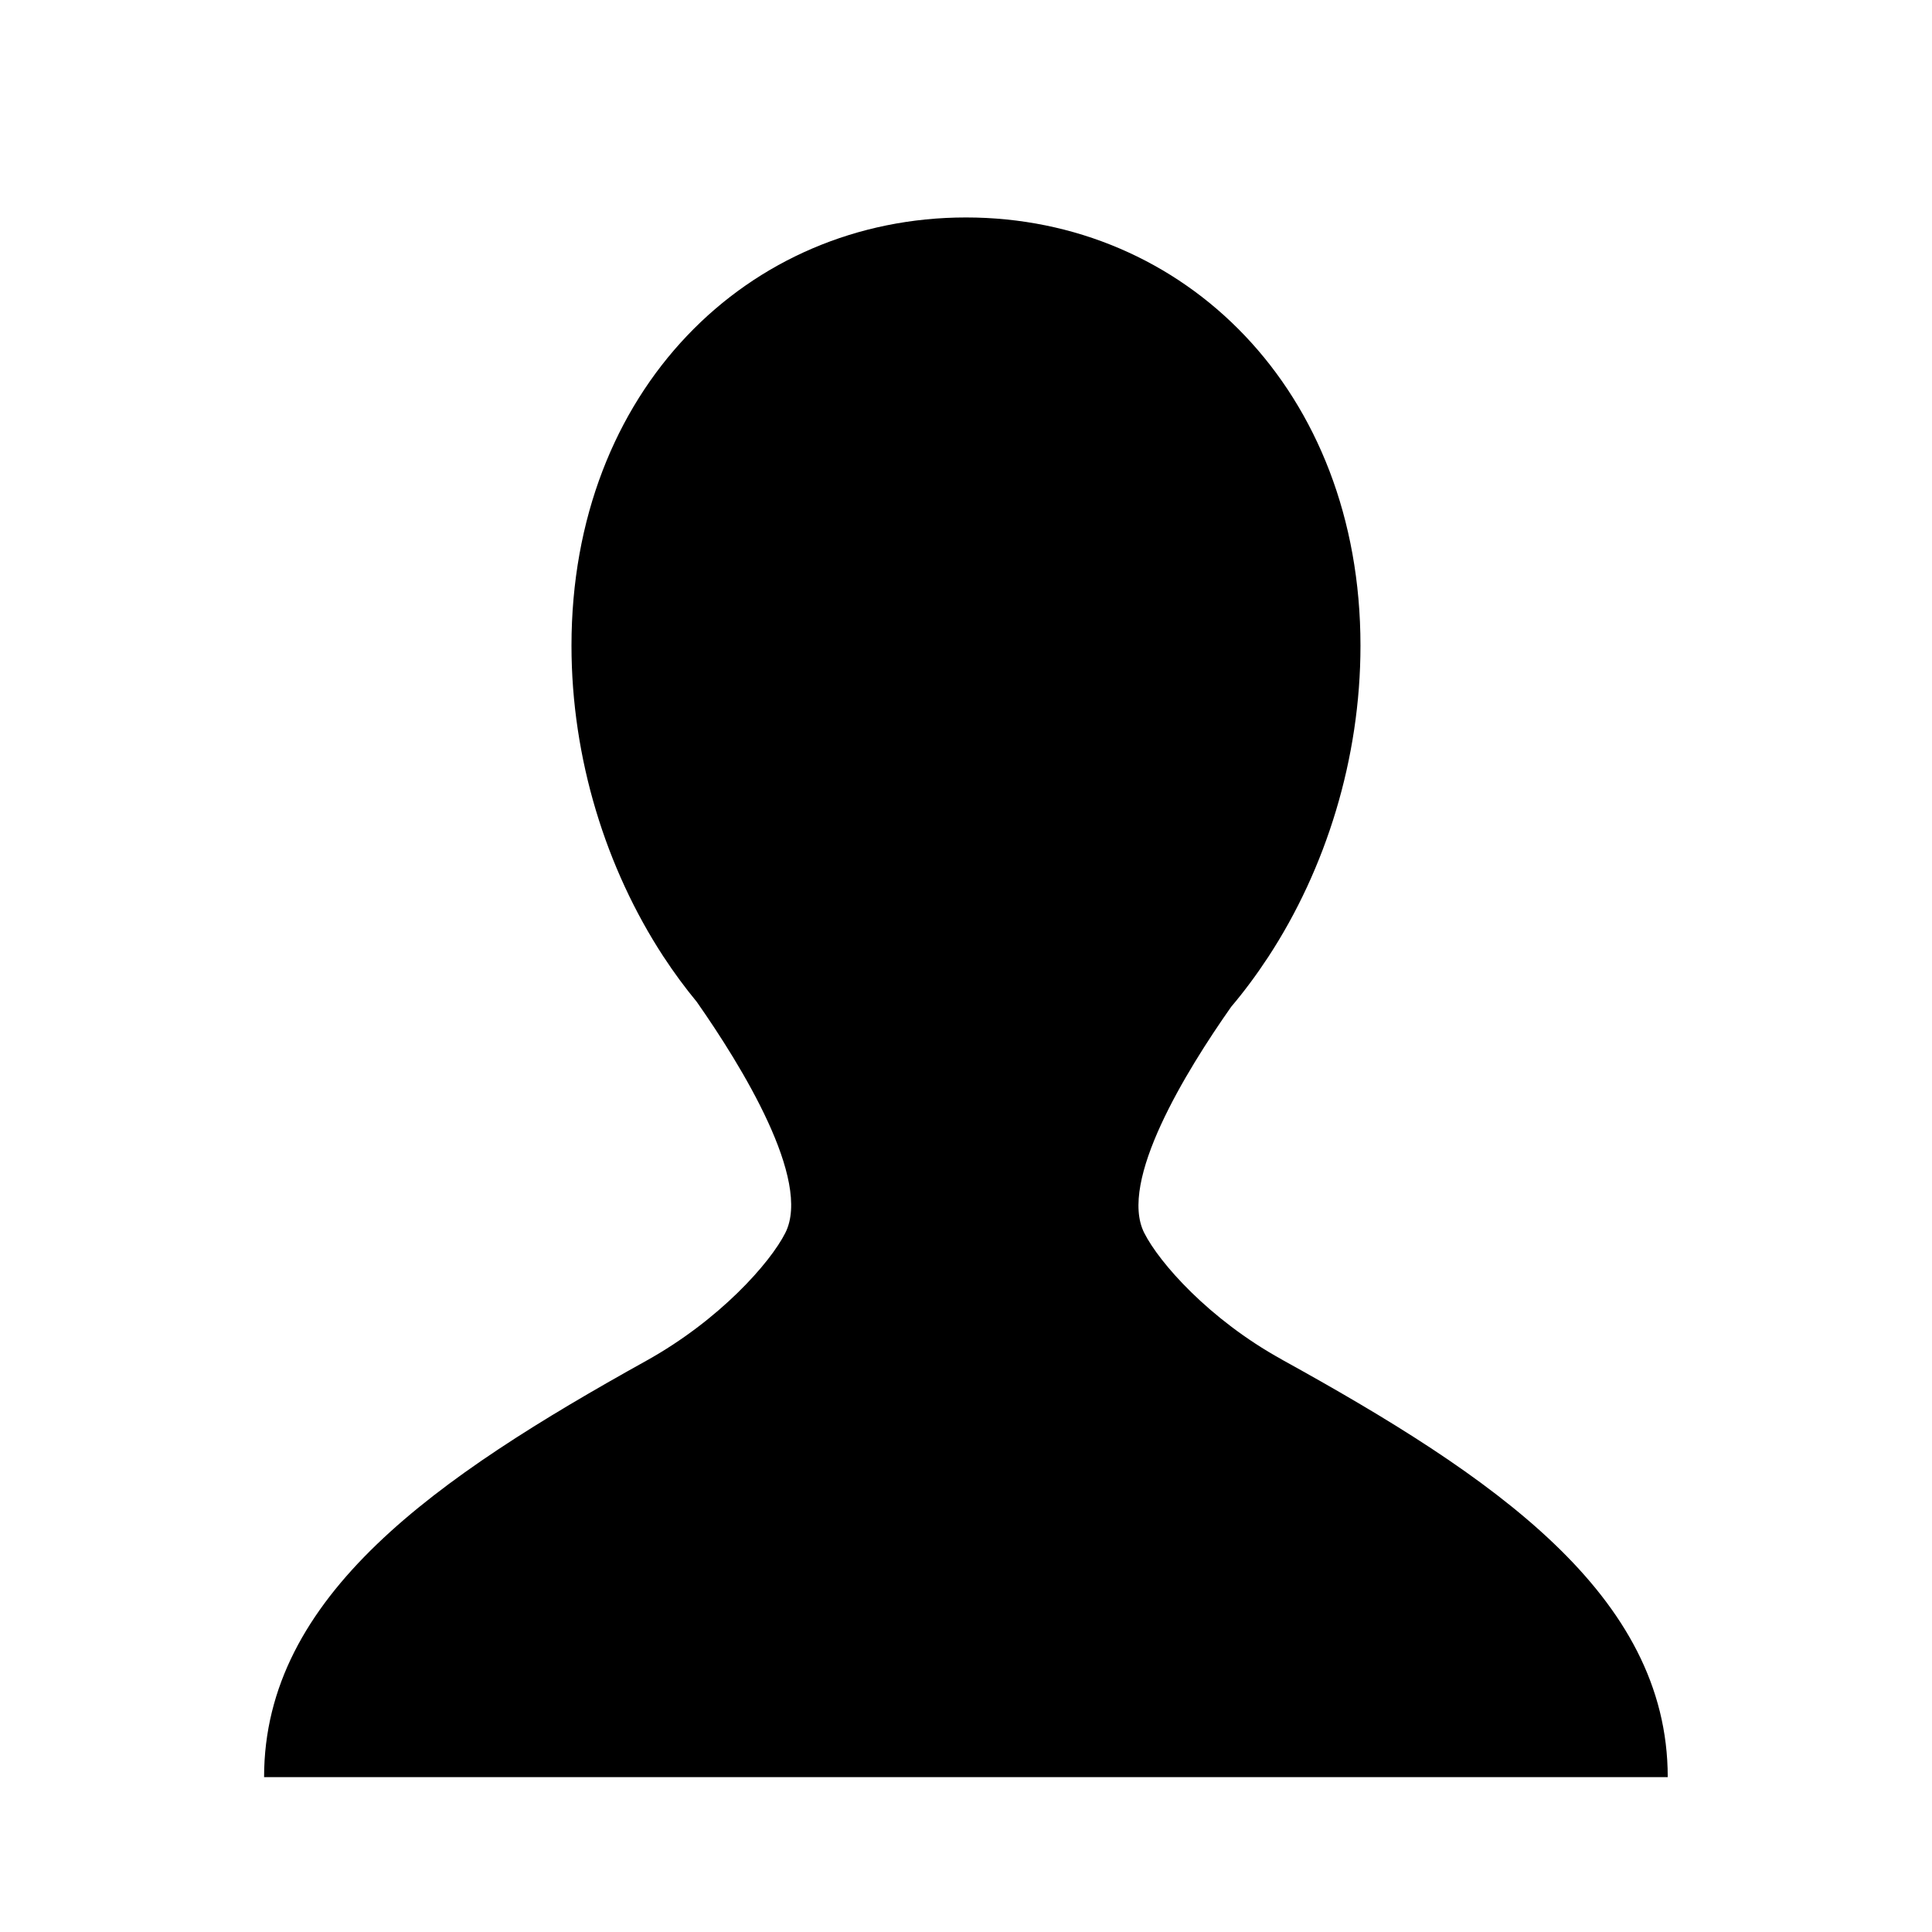 <?xml version="1.0" encoding="UTF-8"?>
<!-- The Best Svg Icon site in the world: iconSvg.co, Visit us! https://iconsvg.co -->
<svg fill="#000000" width="800px" height="800px" version="1.1" viewBox="144 144 512 512" xmlns="http://www.w3.org/2000/svg">
 <path d="m483.62 504.24c-19.211-10.605-32.391-25.594-36.387-33.508-6.887-13.637 11.02-42.809 23.039-59.914 3.477-4.102 6.727-8.496 9.754-13.105 0.086-0.105 0.125-0.156 0.125-0.156h-0.02c15.227-23.277 24.41-52.492 24.41-82.449 0-67.695-46.801-113.48-104.54-113.48-57.746 0-104.55 45.785-104.55 113.48 0 29.922 9.152 59.102 24.348 82.363h-0.016s0.047 0.055 0.117 0.145c2.734 4.176 5.668 8.152 8.77 11.91 11.84 16.922 30.512 47.227 23.453 61.199-4.031 7.984-17.445 23.105-36.844 33.887-55.523 30.863-101.29 62.227-101.29 110.34h371.98c0.004-48.406-46.301-79.746-102.37-110.71z"/>
</svg>